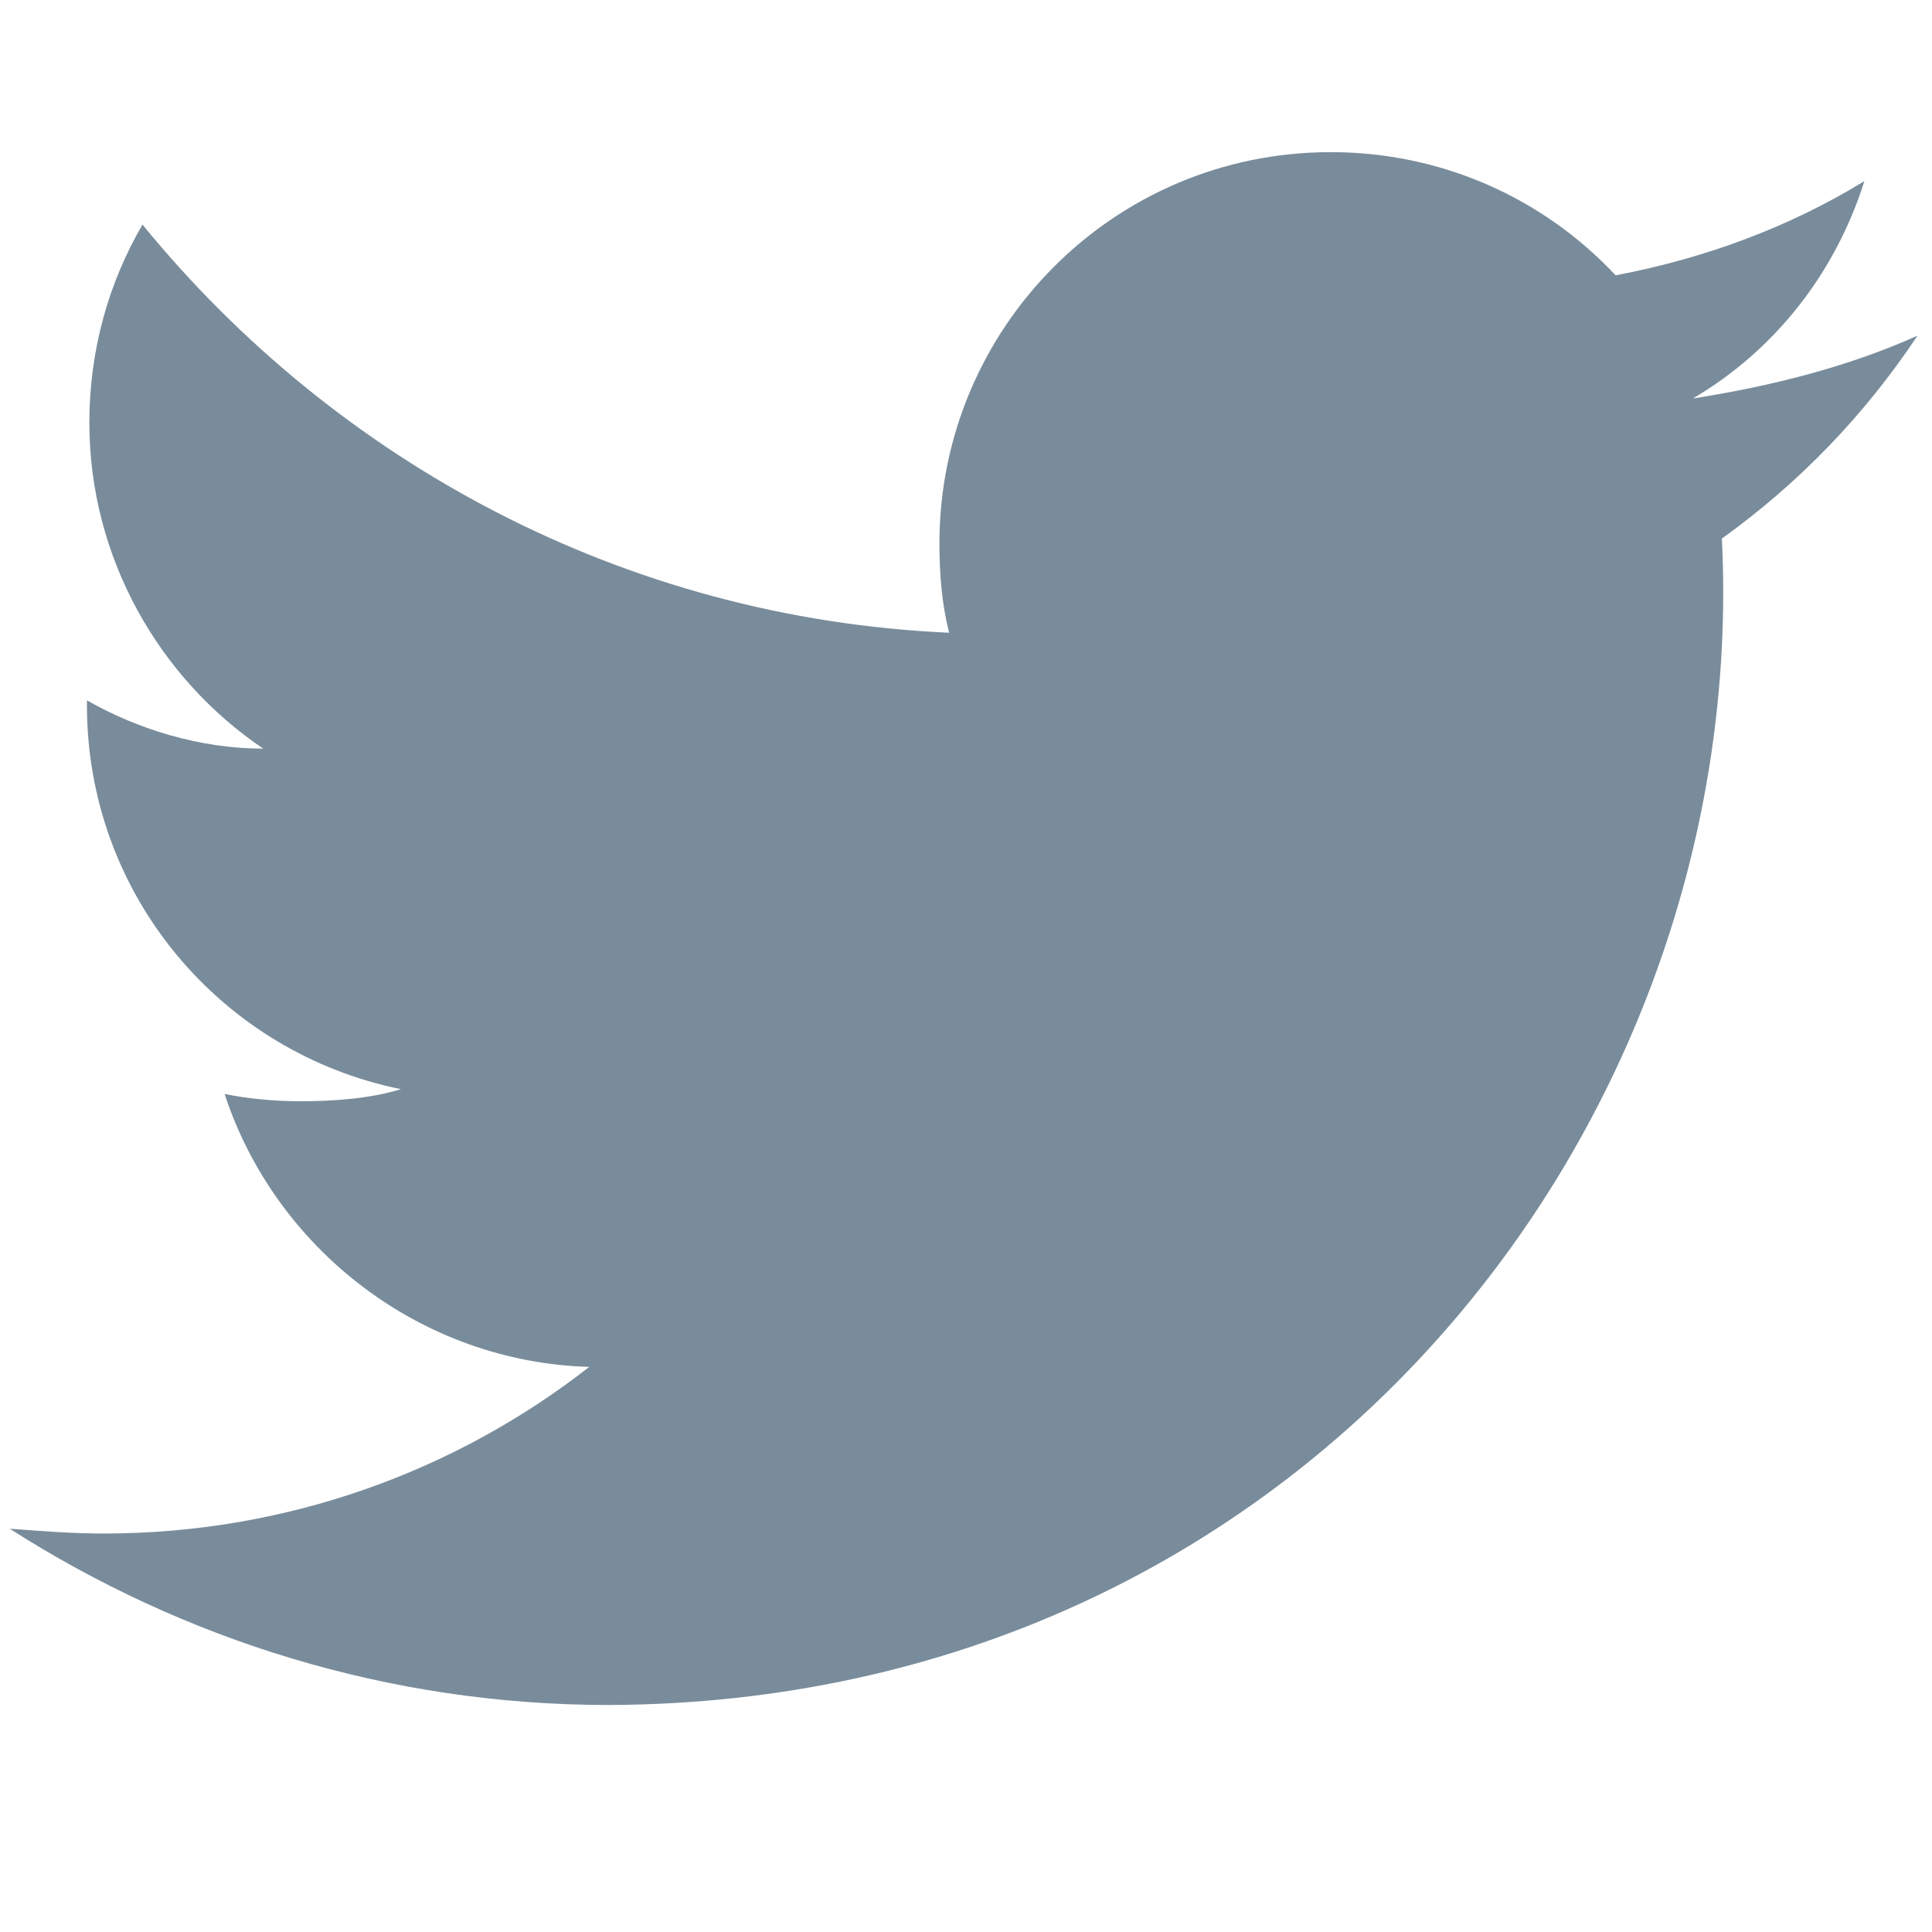 <?xml version="1.0" encoding="utf-8"?>
<!-- Generator: Adobe Illustrator 26.5.0, SVG Export Plug-In . SVG Version: 6.00 Build 0)  -->
<svg version="1.1" xmlns="http://www.w3.org/2000/svg" xmlns:xlink="http://www.w3.org/1999/xlink" x="0px" y="0px"
	 viewBox="0 0 80 80" style="enable-background:new 0 0 80 80;" xml:space="preserve">
<style type="text/css">
	.st0{display:none;}
	.st1{display:inline;}
	.st2{fill:#84754E;}
	.st3{fill:none;stroke:#84754E;stroke-width:2;stroke-linecap:round;stroke-linejoin:round;}
	.st4{display:none;fill:#84754E;}
	.st5{fill:#798C9B;}
	.st6{display:inline;fill:#798C9B;}
</style>
<g id="Layer_1" class="st0">
	<g id="Layer_1_00000019648331085153360530000011145738525101337524_">
		<g id="Layer_1_00000034795182756814193170000010323485852973943480_" class="st1">
			<g id="shampoo1" transform="translate(0)">
				<path id="Path_100" class="st2" d="M67.9,34.5L65,32c-1.5-1.3-2.3-3.1-2.3-5.1v-0.3c0.7,0,1.3-0.6,1.3-1.3V20c0-2.2-1.8-4-4-4
					h-5.3c-2.2,0-4,1.8-4,4l0,0v5.3c0,0.7,0.6,1.3,1.3,1.3V27c0,1.9-0.9,3.8-2.3,5.1l-2.8,2.4c-2.7,2.3-4.2,5.6-4.2,9.1v27.1
					c0,5.2,4.2,9.3,9.3,9.3h10.7c5.2,0,9.3-4.2,9.3-9.3V43.6C72,40.1,70.5,36.7,67.9,34.5L67.9,34.5z M53.4,20
					c0-0.7,0.6-1.3,1.3-1.3H60c0.7,0,1.3,0.6,1.3,1.3v4h-8L53.4,20z M69.4,70.7c0,3.7-3,6.7-6.7,6.7H52c-3.7,0-6.7-3-6.7-6.7V43.6
					c0-2.7,1.2-5.3,3.3-7.1l2.8-2.4c2.1-1.8,3.3-4.4,3.3-7.1v-0.3H60V27c0,2.7,1.2,5.3,3.3,7.1l2.8,2.4c2.1,1.8,3.3,4.4,3.3,7.1
					V70.7z"/>
				<path id="Path_101" class="st2" d="M22.7,68c-5.2,0-9.3-4.2-9.3-9.3V48c0-5.2,4.2-9.3,9.3-9.3c5.2,0,9.3,4.2,9.3,9.3l0,0v10.7
					C32,63.8,27.9,68,22.7,68z M22.7,41.3c-3.7,0-6.7,3-6.7,6.7v10.7c0,3.7,3,6.7,6.7,6.7s6.7-3,6.7-6.7V48
					C29.4,44.3,26.4,41.3,22.7,41.3L22.7,41.3z"/>
				<path id="Path_102" class="st2" d="M57.4,64c-4.4,0-8-3.6-8-8v-2.7c0-4.4,3.6-8,8-8s8,3.6,8,8V56C65.4,60.4,61.8,64,57.4,64z
					 M57.4,48c-2.9,0-5.3,2.4-5.3,5.3V56c0,2.9,2.4,5.3,5.3,5.3c2.9,0,5.3-2.4,5.3-5.3v-2.7C62.7,50.4,60.3,48,57.4,48L57.4,48
					L57.4,48z"/>
				<path id="Path_103" class="st2" d="M62.7,8c-2.2,0-4-1.8-4-4s1.8-4,4-4s4,1.8,4,4S64.9,8,62.7,8L62.7,8z M62.7,2.7
					c-0.7,0-1.3,0.6-1.3,1.3s0.6,1.3,1.3,1.3S64,4.7,64,4l0,0C64,3.3,63.4,2.7,62.7,2.7z"/>
				<path id="Path_104" class="st2" d="M69.4,18.7c-2.9,0-5.3-2.4-5.3-5.3s2.4-5.3,5.3-5.3s5.3,2.4,5.3,5.3l0,0
					C74.7,16.3,72.3,18.7,69.4,18.7z M69.4,10.7c-1.5,0-2.7,1.2-2.7,2.7s1.2,2.7,2.7,2.7s2.7-1.2,2.7-2.7
					C72,11.9,70.9,10.7,69.4,10.7L69.4,10.7L69.4,10.7z"/>
				<path id="Path_105" class="st2" d="M37.4,0H16c-2.2-0.1-4.1,1.7-4.1,3.9C11.8,6.1,13.6,8,15.8,8C15.9,8,16,8,16,8h1.3v2.7H16
					c-0.7,0-1.3,0.6-1.3,1.3l0,0v8c0,0.7,0.6,1.3,1.3,1.3V22c0,1.5-0.9,2.9-2.2,3.6l-0.3,0.2c-5,2.5-8.1,7.6-8.1,13.1v31.8
					c0,5.2,4.2,9.3,9.3,9.3h16c5.2,0,9.3-4.2,9.3-9.3V38.9c0-5.6-3.1-10.6-8.1-13.1l-0.3-0.2c-1.4-0.7-2.2-2.1-2.2-3.6v-0.7
					c0.7,0,1.3-0.6,1.3-1.3v-8c0-0.7-0.6-1.3-1.3-1.3H28V8h9.3c0.7,0,1.3,0.6,1.3,1.3V12c0,0.7,0.6,1.3,1.3,1.3l0,0h5.3
					c0.7,0,1.3-0.6,1.3-1.3l0,0V9.3C46.7,4.2,42.5,0,37.4,0z M17.4,13.3H28v5.3H17.4V13.3z M30.4,28l0.3,0.2c4.1,2,6.7,6.2,6.6,10.7
					v31.8c0,3.7-3,6.7-6.7,6.7h-16c-3.7,0-6.7-3-6.7-6.7V38.9c0-4.5,2.6-8.7,6.6-10.7L15,28c2.3-1.1,3.7-3.4,3.7-6v-0.7h8V22
					C26.7,24.6,28.1,26.9,30.4,28z M25.4,10.7H20V8h5.3L25.4,10.7z M44,10.7h-2.7V9.3c0-2.2-1.8-4-4-4l0,0H16
					c-0.7,0-1.4-0.5-1.4-1.3c0-0.7,0.5-1.4,1.3-1.4H16h21.3c3.7,0,6.7,3,6.7,6.7V10.7z"/>
			</g>
			<path class="st2" d="M53.3,22.3c0-1.8,1.5-3.3,3.3-3.3s3.3,1.5,3.3,3.3v13.3h6.7V22.3c0-5.5-4.5-10-10-10s-10,4.5-10,10v3.3h6.7
				V22.3z"/>
			<path class="st2" d="M70,25.6h6.7v10H70V25.6z"/>
			<circle class="st2" cx="13.3" cy="8.9" r="3.3"/>
			<circle class="st2" cx="36.7" cy="5.6" r="3.3"/>
			<circle class="st2" cx="26.7" cy="22.3" r="3.3"/>
			<path class="st2" d="M76.7,38.9H3.3c-1.8,0-3.3,1.5-3.3,3.3v13.3c0,9.2,7.5,16.7,16.7,16.7v6.7h6.7v-6.7h33.3v6.7h6.7v-6.7
				c9.2,0,16.7-7.5,16.7-16.7V42.3C80,40.4,78.5,38.9,76.7,38.9z M66.7,65.6c-1.8,0-3.3-1.5-3.3-3.3s1.5-3.3,3.3-3.3
				s3.3,1.5,3.3,3.3S68.5,65.6,66.7,65.6z"/>
		</g>
		<g id="Layer_2_00000081618753555668075750000000252512017926621586_" class="st1">
			<path id="air-conditioning" class="st2" d="M76.9,37.1H66.5L70,31c0.9-1.5,0.3-3.4-1.2-4.3c-1.5-0.8-3.4-0.3-4.3,1.1L61,33.9
				l-5-8.8h7c1.7,0,3.2-1.4,3.2-3.2c0-1.7-1.4-3.2-3.2-3.2h-7l5.2-8.9c0.9-1.5,0.4-3.4-1.1-4.3s-3.4-0.4-4.3,1.1c0,0,0,0,0,0.1
				l-5.2,8.9l-3.6-6c-0.9-1.5-2.8-2-4.3-1.1s-2,2.8-1.1,4.3l3.5,6.1H34.9l3.5-6.1c0.8-1.6,0.2-3.5-1.4-4.2c-1.4-0.7-3.2-0.3-4.1,1.1
				l-3.5,6.1l-5.2-8.9c-0.9-1.5-2.8-2.1-4.3-1.2s-2.1,2.8-1.2,4.3c0,0,0,0,0,0.1l5.2,8.9h-7c-1.7,0-3.2,1.4-3.2,3.2
				c0,1.7,1.4,3.2,3.2,3.2h7l-5,8.8l-3.5-6.1c-0.9-1.5-2.8-2-4.3-1.1s-2,2.8-1.1,4.3l3.5,6.1H3.2c-1.7,0-3.2,1.4-3.2,3.2
				c0,1.7,1.4,3.2,3.2,3.2h10.3L10,49.5c-0.9,1.5-0.4,3.4,1.1,4.3c1.5,0.9,3.4,0.4,4.3-1.1c0,0,0,0,0-0.1l3.5-6.1l5,8.8h-7
				c-1.7,0-3.2,1.4-3.2,3.2c0,1.7,1.4,3.2,3.2,3.2h7l-5.2,8.9c-0.9,1.5-0.4,3.4,1.1,4.3s3.4,0.4,4.3-1.1c0,0,0,0,0-0.1l5.2-8.9
				l3.5,6.1c0.7,1.6,2.6,2.3,4.2,1.5c1.6-0.7,2.3-2.6,1.5-4.2c-0.1-0.2-0.2-0.3-0.3-0.5l-3.5-6.1h10.1l-3.5,6.1
				c-0.9,1.5-0.4,3.4,1.1,4.3s3.4,0.4,4.3-1.1c0,0,0,0,0-0.1l3.5-6.1l5.2,8.9c0.9,1.5,2.8,2.1,4.3,1.2s2.1-2.8,1.2-4.3
				c0,0,0,0,0-0.1L56,61.6h7c1.7,0,3.2-1.4,3.2-3.2s-1.4-3.2-3.2-3.2l0,0h-7l5-8.8l3.5,6.1c0.9,1.5,2.8,2.1,4.3,1.2s2.1-2.8,1.2-4.3
				c0,0,0,0,0-0.1l-3.5-6.1h10.3c1.7,0,3.2-1.4,3.2-3.2C80,38.5,78.6,37.1,76.9,37.1L76.9,37.1z M48.7,55.3H31.3l-8.7-15.1l8.7-15.1
				h17.4l8.7,15.1L48.7,55.3z"/>
		</g>
		<g id="Layer_3" class="st1">
			<path id="Icon_map-hair-care" class="st2" d="M68.8,41.2c0.7-0.8,1.6-1.4,2.6-1.8l7.1-2.9c0.9-0.5,1.4-1.4,1.5-2.4V13.9
				c0-1-0.6-1.8-1.5-2.2c-7.9-3-16.3-4.9-24.7-5.6c-7.5,0.5-15,2.2-22,4.9c-1,0.4-2.1,0.6-3.2,0.8L2.4,14.5
				c-0.9,0.1-1.6,0.9-1.6,1.9V30c0,0.9,0.7,1.7,1.6,1.9l26.1,4.2c1.1,0.2,2.1,0.5,3.2,0.9l17.9,4.6c1,0.2,1.8,0.9,2.2,1.8l10.5,30.3
				c0.3,0.9,1.2,1.3,2.1,1L75.5,71c0.9-0.3,1.3-1.2,1-2.1l0,0l-7.3-21c-0.3-0.9-0.5-1.6-0.6-1.7v-0.1C67.9,44.6,68,42.7,68.8,41.2z
				 M56.2,30.3c-4.1-0.1-7.3-3.4-7.3-7.5c0.1-4.1,3.4-7.3,7.5-7.3c4,0.1,7.3,3.3,7.3,7.4C63.6,27,60.3,30.3,56.2,30.3L56.2,30.3z"/>
		</g>
		<g id="Layer_4" class="st1">
			<g id="Icon_feather-codesandbox" transform="translate(-3.817 -2.479)">
				<path id="Path_94" class="st3" d="M78.3,57.8V27.3c0-2.7-1.5-5.2-3.8-6.6L47.8,5.5c-2.4-1.4-5.3-1.4-7.6,0L13.5,20.7
					c-2.4,1.4-3.8,3.9-3.8,6.6v30.5c0,2.7,1.5,5.2,3.8,6.6l26.7,15.2c2.4,1.4,5.3,1.4,7.6,0l26.7-15.2
					C76.9,63.1,78.3,60.6,78.3,57.8L78.3,57.8z"/>
				<path id="Path_95" class="st3" d="M26.9,12.9L44,22.8l17.2-9.9"/>
				<path id="Path_96" class="st3" d="M26.9,72.3V52.5L9.7,42.6"/>
				<path id="Path_97" class="st3" d="M78.3,42.6l-17.2,9.9v19.8"/>
				<path id="Path_98" class="st3" d="M10.7,23.4L44,42.6l33.3-19.3"/>
				<path id="Path_99" class="st3" d="M44,81V42.6"/>
			</g>
		</g>
		<g id="Layer_5" class="st1">
			<path id="Path_75" class="st2" d="M74.7,38.4V9h-8v2.7H13.4V9h-8v29.4c-3.1,0.6-5.3,3.4-5.3,6.5v14.7h5.3v13.3h69.3V59.6H80V45
				C80,41.8,77.8,39.1,74.7,38.4z M72,11.7v26.6h-2.7V11.7H72z M66.7,14.3v24H64V29c0-2.2-1.8-4-4-4H42.7c-1,0-1.9,0.4-2.7,1
				c-0.7-0.7-1.7-1-2.7-1H20.1c-2.2,0-4,1.8-4,4v9.3h-2.7v-24L66.7,14.3z M38.7,38.3h-20V29c0-0.7,0.6-1.3,1.3-1.3l0,0h17.3
				c0.7,0,1.3,0.6,1.3,1.3L38.7,38.3z M41.4,29c0-0.7,0.6-1.3,1.3-1.3H60c0.7,0,1.3,0.6,1.3,1.3v9.3h-20L41.4,29z M8.1,11.7h2.7
				v26.6H8.1V11.7z M72,70.3H8.1V59.6H72V70.3z M77.3,57H2.7V45c0-2.2,1.8-4,4-4h66.6c2.2,0,4,1.8,4,4C77.3,45,77.3,57,77.3,57z"/>
			<path id="Path_76" class="st2" d="M4.1,50.3h2.7V53H4.1V50.3z"/>
			<path id="Path_77" class="st2" d="M9.4,50.3h2.7V53H9.4V50.3z"/>
			<path id="Path_78" class="st2" d="M14.7,50.3h2.7V53h-2.7V50.3z"/>
			<path id="Path_79" class="st2" d="M20.1,50.3h2.7V53h-2.7V50.3z"/>
			<path id="Path_80" class="st2" d="M25.4,50.3H28V53h-2.7v-2.7H25.4z"/>
			<path id="Path_81" class="st2" d="M30.7,50.3h2.7V53h-2.7V50.3z"/>
			<path id="Path_82" class="st2" d="M36,50.3h2.7V53H36V50.3z"/>
			<path id="Path_83" class="st2" d="M41.4,50.3H44V53h-2.7v-2.7H41.4z"/>
			<path id="Path_84" class="st2" d="M46.7,50.3h2.7V53h-2.7V50.3z"/>
			<path id="Path_85" class="st2" d="M52,50.3h2.7V53H52V50.3z"/>
			<path id="Path_86" class="st2" d="M57.4,50.3H60V53h-2.7v-2.7H57.4z"/>
			<path id="Path_87" class="st2" d="M62.7,50.3h2.7V53h-2.7V50.3z"/>
			<path id="Path_88" class="st2" d="M68,50.3h2.7V53H68V50.3z"/>
			<path id="Path_89" class="st2" d="M73.3,50.3H76V53h-2.7V50.3z"/>
		</g>
		<g id="Layer_6" class="st1">
			<path id="Icon_metro-soundcloud" class="st2" d="M71.4,80h5.7L80,40L77.1,0h-5.7l-2.9,40L71.4,80z M54.3,80h-5.7l-2.9-29.1
				l2.9-28.1h5.7l2.9,28.6L54.3,80z M25.7,80h5.7l2.9-22.9l-2.9-22.9h-5.7l-2.9,22.9L25.7,80z M2.9,68.6h5.7l2.9-11.4L8.6,45.7H2.9
				L0,57.1L2.9,68.6z"/>
		</g>
		<g id="Layer_7" class="st1">
			<g id="Icon_feather-wifi" transform="translate(-1.424 -7.004)">
				<path id="Path_90" class="st3" d="M15.8,47.6c14.9-12.4,36.5-12.4,51.4,0"/>
				<path id="Path_91" class="st3" d="M2.8,34.6C24.9,15.1,58,15.1,80,34.6"/>
				<path id="Path_92" class="st3" d="M28.8,60.5c7.6-5.4,17.8-5.4,25.4,0"/>
				<path id="Path_93" class="st3" d="M41.4,74.8L41.4,74.8"/>
			</g>
		</g>
		<g id="Layer_8" class="st1">
			<path id="Icon_material-lock-outline" class="st2" d="M39.8,60.9c4.5,0.3,8.3-3.1,8.7-7.6c-0.3-4.5-4.2-7.9-8.7-7.6
				c-4.5-0.3-8.3,3.1-8.7,7.6C31.4,57.8,35.3,61.2,39.8,60.9z M65.8,26.7h-4.3v-7.6C60.7,7.8,51-0.6,39.8,0
				C28.6-0.7,18.9,7.8,18.1,19v7.6h-4.3c-4.5-0.3-8.3,3.1-8.7,7.6v38.1c0.3,4.5,4.2,7.9,8.7,7.6h52.1c4.5,0.3,8.3-3.1,8.7-7.6v-38
				C74.1,29.8,70.3,26.4,65.8,26.7z M26.3,19.1c0.5-7,6.5-12.2,13.4-11.8c7-0.4,13,4.9,13.4,11.8v7.6H26.3V19.1z M65.8,72.3H13.7
				v-38h52.1L65.8,72.3z"/>
		</g>
		<g id="Layer_9" class="st1">
			<path id="Icon_material-room-service" class="st2" d="M0,60.8h80v8H0V60.8z M47.3,24c0.4-1,0.6-2.1,0.7-3.2c0-4.4-3.6-8-8-8
				s-8,3.6-8,8c0,1.1,0.2,2.2,0.7,3.2C16.8,27.3,5.1,40.7,4,56.8h72C74.9,40.7,63.2,27.3,47.3,24z"/>
		</g>
		<g id="Layer_10" class="st1">
			<g>
				<g>
					<path class="st4" d="M58.7,44.7l-4.4-16.9c0.8-0.5,1.4-1.4,1.4-2.4c0-1.5-1.2-2.7-2.7-2.7c-1,0-1.9,0.6-2.4,1.4l-16.8-4.3v-0.1
						L33,18.9c-7.3,7.3-7.4,19-0.3,26.4l-5.4,10.3h9.2l0.5-7c7.2,4.2,16.7,3.2,22.8-3l-0.9-0.9C58.8,44.7,58.8,44.7,58.7,44.7z
						 M33.6,21.2l16.8,4.3c0,0.2,0,0.5,0.1,0.7l-10,10C35.7,31.3,32.7,26.2,33.6,21.2z M42.3,38.1l10-10c0.2,0.1,0.4,0.1,0.7,0.1
						l4.4,16.9C52.4,46,47.3,42.8,42.3,38.1z"/>
					<path class="st2" d="M0,62h80V11.1H0V62z M4.1,15.2h71.8v42.6H4.1V15.2z"/>
					<path class="st2" d="M63.3,66.3H16.4c-1.1,0-2.1,0.9-2.1,2.1c0,1.1,0.9,2.1,2.1,2.1h46.9c1.1,0,2.1-0.9,2.1-2.1
						C65.4,67.2,64.4,66.3,63.3,66.3z"/>
				</g>
			</g>
		</g>
		<g id="Layer_11" class="st1">
			<path class="st2" d="M23.9,34.5h4.9c0.7-2,2.3-3.6,4.3-4.3v-4.9C28.5,26.3,24.8,29.9,23.9,34.5L23.9,34.5z M35.4,34.5
				c-1.3,0-2.4,1.1-2.4,2.4s1.1,2.4,2.4,2.4s2.4-1.1,2.4-2.4S36.7,34.5,35.4,34.5z M42.1,39.2c-0.7,2-2.3,3.6-4.3,4.3v4.9
				c4.6-0.9,8.2-4.6,9.2-9.2H42.1z M37.8,25.4v4.9c2,0.7,3.6,2.3,4.3,4.3H47C46,29.9,42.4,26.3,37.8,25.4z M28.8,39.2h-4.9
				c0.9,4.6,4.6,8.2,9.2,9.2v-4.9C31.1,42.8,29.5,41.2,28.8,39.2L28.8,39.2z M42.1,39.2c-0.7,2-2.3,3.6-4.3,4.3v4.9
				c4.6-0.9,8.2-4.6,9.2-9.2H42.1z M37.8,25.4v4.9c2,0.7,3.6,2.3,4.3,4.3H47C46,29.9,42.4,26.3,37.8,25.4z M35.4,34.5
				c-1.3,0-2.4,1.1-2.4,2.4s1.1,2.4,2.4,2.4s2.4-1.1,2.4-2.4S36.7,34.5,35.4,34.5L35.4,34.5z M28.8,39.2h-4.9
				c0.9,4.6,4.6,8.2,9.2,9.2v-4.9C31.1,42.8,29.5,41.2,28.8,39.2L28.8,39.2z M23.9,34.5h4.9c0.7-2,2.3-3.6,4.3-4.3v-4.9
				C28.5,26.3,24.8,29.9,23.9,34.5L23.9,34.5z M23.9,34.5h4.9c0.7-2,2.3-3.6,4.3-4.3v-4.9C28.5,26.3,24.8,29.9,23.9,34.5L23.9,34.5z
				 M28.8,39.2h-4.9c0.9,4.6,4.6,8.2,9.2,9.2v-4.9C31.1,42.8,29.5,41.2,28.8,39.2L28.8,39.2z M35.4,34.5c-1.3,0-2.4,1.1-2.4,2.4
				s1.1,2.4,2.4,2.4s2.4-1.1,2.4-2.4S36.7,34.5,35.4,34.5z M42.1,39.2c-0.7,2-2.3,3.6-4.3,4.3v4.9c4.6-0.9,8.2-4.6,9.2-9.2H42.1z
				 M37.8,25.4v4.9c2,0.7,3.6,2.3,4.3,4.3H47C46,29.9,42.4,26.3,37.8,25.4z M37.8,25.4v4.9c2,0.7,3.6,2.3,4.3,4.3H47
				C46,29.9,42.4,26.3,37.8,25.4z M42.1,39.2c-0.7,2-2.3,3.6-4.3,4.3v4.9c4.6-0.9,8.2-4.6,9.2-9.2H42.1z M35.4,34.5
				c-1.3,0-2.4,1.1-2.4,2.4s1.1,2.4,2.4,2.4s2.4-1.1,2.4-2.4S36.7,34.5,35.4,34.5z M28.8,39.2h-4.9c0.9,4.6,4.6,8.2,9.2,9.2v-4.9
				C31.1,42.8,29.5,41.2,28.8,39.2L28.8,39.2z M23.9,34.5h4.9c0.7-2,2.3-3.6,4.3-4.3v-4.9C28.5,26.3,24.8,29.9,23.9,34.5L23.9,34.5z
				 M23.9,34.5h4.9c0.7-2,2.3-3.6,4.3-4.3v-4.9C28.5,26.3,24.8,29.9,23.9,34.5L23.9,34.5z M28.8,39.2h-4.9c0.9,4.6,4.6,8.2,9.2,9.2
				v-4.9C31.1,42.8,29.5,41.2,28.8,39.2L28.8,39.2z M35.4,34.5c-1.3,0-2.4,1.1-2.4,2.4s1.1,2.4,2.4,2.4s2.4-1.1,2.4-2.4
				S36.7,34.5,35.4,34.5z M42.1,39.2c-0.7,2-2.3,3.6-4.3,4.3v4.9c4.6-0.9,8.2-4.6,9.2-9.2H42.1z M37.8,25.4v4.9
				c2,0.7,3.6,2.3,4.3,4.3H47C46,29.9,42.4,26.3,37.8,25.4z M42.1,34.5H47c-0.9-4.6-4.6-8.2-9.2-9.2v4.9
				C39.8,30.9,41.3,32.5,42.1,34.5z M37.8,43.5v4.9c4.6-0.9,8.2-4.6,9.2-9.2h-4.9C41.3,41.2,39.8,42.8,37.8,43.5L37.8,43.5z
				 M35.4,34.5c-1.3,0-2.4,1.1-2.4,2.4s1.1,2.4,2.4,2.4s2.4-1.1,2.4-2.4S36.7,34.5,35.4,34.5L35.4,34.5z M28.8,39.2h-4.9
				c0.9,4.6,4.6,8.2,9.2,9.2v-4.9C31.1,42.8,29.5,41.2,28.8,39.2L28.8,39.2z M33.1,30.2v-4.9c-4.6,0.9-8.2,4.6-9.2,9.2h4.9
				C29.5,32.5,31.1,30.9,33.1,30.2L33.1,30.2z M0,1.6v70.5h9.4v4.7h14.1v-4.7h33.2v4.7h14.1v-4.7h9.4V1.6H0z M70.8,62.7H9.4V11h61.4
				V62.7z M66.1,15.7h-52V58h52V15.7z M35.4,53.3C26.3,53.3,19,46,19,36.9s7.4-16.5,16.5-16.5S52,27.8,52,36.9S44.5,53.3,35.4,53.3z
				 M61.3,39.2h-4.7v-4.7h4.7V39.2z M61.3,29.8h-4.7v-4.7h4.7V29.8z M37.8,25.4v4.9c2,0.7,3.6,2.3,4.3,4.3H47
				C46,29.9,42.4,26.3,37.8,25.4L37.8,25.4z M37.8,43.5v4.9c4.6-0.9,8.2-4.6,9.2-9.2h-4.9C41.3,41.2,39.8,42.8,37.8,43.5L37.8,43.5z
				 M35.4,34.5c-1.3,0-2.4,1.1-2.4,2.4s1.1,2.4,2.4,2.4s2.4-1.1,2.4-2.4S36.7,34.5,35.4,34.5z M28.8,39.2h-4.9
				c0.9,4.6,4.6,8.2,9.2,9.2v-4.9C31.1,42.8,29.5,41.2,28.8,39.2L28.8,39.2z M33.1,30.2v-4.9c-4.6,0.9-8.2,4.6-9.2,9.2h4.9
				C29.5,32.5,31.1,30.9,33.1,30.2L33.1,30.2z M23.9,34.5h4.9c0.7-2,2.3-3.6,4.3-4.3v-4.9C28.5,26.3,24.8,29.9,23.9,34.5L23.9,34.5z
				 M28.8,39.2h-4.9c0.9,4.6,4.6,8.2,9.2,9.2v-4.9C31.1,42.8,29.5,41.2,28.8,39.2z M35.4,34.5c-1.3,0-2.4,1.1-2.4,2.4
				s1.1,2.4,2.4,2.4s2.4-1.1,2.4-2.4S36.7,34.5,35.4,34.5z M42.1,39.2c-0.7,2-2.3,3.6-4.3,4.3v4.9c4.6-0.9,8.2-4.6,9.2-9.2H42.1z
				 M37.8,25.4v4.9c2,0.7,3.6,2.3,4.3,4.3H47C46,29.9,42.4,26.3,37.8,25.4z M37.8,25.4v4.9c2,0.7,3.6,2.3,4.3,4.3H47
				C46,29.9,42.4,26.3,37.8,25.4z M42.1,39.2c-0.7,2-2.3,3.6-4.3,4.3v4.9c4.6-0.9,8.2-4.6,9.2-9.2H42.1z M35.4,34.5
				c-1.3,0-2.4,1.1-2.4,2.4s1.1,2.4,2.4,2.4s2.4-1.1,2.4-2.4S36.7,34.5,35.4,34.5z M28.8,39.2h-4.9c0.9,4.6,4.6,8.2,9.2,9.2v-4.9
				C31.1,42.8,29.5,41.2,28.8,39.2L28.8,39.2z M23.9,34.5h4.9c0.7-2,2.3-3.6,4.3-4.3v-4.9C28.5,26.3,24.8,29.9,23.9,34.5L23.9,34.5z
				 M23.9,34.5h4.9c0.7-2,2.3-3.6,4.3-4.3v-4.9C28.5,26.3,24.8,29.9,23.9,34.5L23.9,34.5z M28.8,39.2h-4.9c0.9,4.6,4.6,8.2,9.2,9.2
				v-4.9C31.1,42.8,29.5,41.2,28.8,39.2L28.8,39.2z M35.4,34.5c-1.3,0-2.4,1.1-2.4,2.4s1.1,2.4,2.4,2.4s2.4-1.1,2.4-2.4
				S36.7,34.5,35.4,34.5z M42.1,39.2c-0.7,2-2.3,3.6-4.3,4.3v4.9c4.6-0.9,8.2-4.6,9.2-9.2H42.1z M37.8,25.4v4.9
				c2,0.7,3.6,2.3,4.3,4.3H47C46,29.9,42.4,26.3,37.8,25.4z M42.1,39.2c-0.7,2-2.3,3.6-4.3,4.3v4.9c4.6-0.9,8.2-4.6,9.2-9.2H42.1z
				 M37.8,25.4v4.9c2,0.7,3.6,2.3,4.3,4.3H47C46,29.9,42.4,26.3,37.8,25.4z M35.4,34.5c-1.3,0-2.4,1.1-2.4,2.4s1.1,2.4,2.4,2.4
				s2.4-1.1,2.4-2.4S36.7,34.5,35.4,34.5z M28.8,39.2h-4.9c0.9,4.6,4.6,8.2,9.2,9.2v-4.9C31.1,42.8,29.5,41.2,28.8,39.2z M23.9,34.5
				h4.9c0.7-2,2.3-3.6,4.3-4.3v-4.9C28.5,26.3,24.8,29.9,23.9,34.5z M35.4,34.5c-1.3,0-2.4,1.1-2.4,2.4s1.1,2.4,2.4,2.4
				s2.4-1.1,2.4-2.4S36.7,34.5,35.4,34.5z M35.4,34.5c-1.3,0-2.4,1.1-2.4,2.4s1.1,2.4,2.4,2.4s2.4-1.1,2.4-2.4S36.7,34.5,35.4,34.5z
				"/>
		</g>
		<g id="Layer_12" class="st1">
			<g>
				<g>
					<g>
						<path class="st5" d="M78,25.3H63.5V7.7c0-0.9-0.7-1.6-1.6-1.6H44.3c-0.9,0-1.6,0.7-1.6,1.6v17.6h-6.5c1.5-1.7,2.5-4,2.5-6.4
							s-0.9-4.8-2.6-6.5l1.8-5.8c0.1-0.5,0.1-1-0.2-1.4s-0.8-0.6-1.3-0.6H21.8c-0.5,0-1,0.2-1.3,0.6s-0.4,0.9-0.2,1.4l1.8,5.8
							c-1.7,1.8-2.6,4.1-2.6,6.5c0,2.5,0.9,4.7,2.5,6.4H2.6C1.7,25.3,1,26,1,26.9v5.6c0,0.9,0.7,1.6,1.6,1.6h0.8v4.8
							c0,2.7,2.2,4.8,4.8,4.8v30.5c0,0.9,0.7,1.6,1.6,1.6h6.4c0.9,0,1.6-0.7,1.6-1.6V43.7h44.9v30.5c0,0.9,0.7,1.6,1.6,1.6h6.4
							c0.9,0,1.6-0.7,1.6-1.6V43.7c2.7,0,4.8-2.2,4.8-4.8v-4.8H78c0.9,0,1.6-0.7,1.6-1.6v-5.6C79.6,26,78.8,25.3,78,25.3z M45.9,9.3
							h14.4v16H45.9V9.3z M25.4,12.4L24,7.7h10.1l-1.4,4.7c-0.2,0.6,0,1.3,0.5,1.7c1.4,1.2,2.3,3,2.3,4.8c0,3.5-2.9,6.4-6.4,6.4
							s-6.4-2.9-6.4-6.4c0-1.9,0.8-3.6,2.3-4.8C25.4,13.6,25.6,13,25.4,12.4z M14.6,72.6h-3.2V43.7h3.2V72.6z M38.7,40.5H8.2
							c-0.9,0-1.6-0.7-1.6-1.6v-4.8h32.1C38.7,34.1,38.7,40.5,38.7,40.5z M69.1,72.6h-3.2V43.7h3.2V72.6z M73.9,38.9
							c0,0.9-0.7,1.6-1.6,1.6H41.9v-6.4H74L73.9,38.9L73.9,38.9z M76.3,30.9H4.2v-2.4h72.1C76.3,28.5,76.3,30.9,76.3,30.9z"/>
						<rect x="45.1" y="35.7" class="st5" width="3.2" height="3.2"/>
						<rect x="32.3" y="35.7" class="st5" width="3.2" height="3.2"/>
						<rect x="51.5" y="10.9" class="st5" width="3.2" height="3.2"/>
						<rect x="55.5" y="10.9" class="st5" width="3.2" height="3.2"/>
						<rect x="47.5" y="15.7" class="st5" width="3.2" height="3.2"/>
						<rect x="51.5" y="15.7" class="st5" width="3.2" height="3.2"/>
						<rect x="55.5" y="15.7" class="st5" width="3.2" height="3.2"/>
						<rect x="50.7" y="20.5" class="st5" width="3.2" height="3.2"/>
						<rect x="54.7" y="20.5" class="st5" width="3.2" height="3.2"/>
					</g>
				</g>
			</g>
		</g>
		<g id="Layer_13" class="st1">
		</g>
	</g>
	<g id="Layer_2_00000114072156086490020190000009158798957751678130_">
		<g class="st1">
			<g>
				<path class="st5" d="M75.5,0.5H40.2H4.8c-0.9,0-1.6,0.7-1.6,1.6v43.4v16.1v16.1c0,0.9,0.7,1.6,1.6,1.6h70.7
					c0.9,0,1.6-0.7,1.6-1.6V61.5v-16V2.1C77.1,1.2,76.4,0.5,75.5,0.5z M6.4,47.1h33.7h33.7V60H6.4V47.1z M73.9,43.9H41.8V3.7h32.1
					C73.9,3.7,73.9,43.9,73.9,43.9z M6.4,3.7h32.1v40.2H6.4V3.7z M73.9,76H6.4V63.2h67.5V76z"/>
				<path class="st5" d="M32.1,19.8c-2.7,0-4.8,2.2-4.8,4.8s2.2,4.8,4.8,4.8c2.7,0,4.8-2.2,4.8-4.8S34.8,19.8,32.1,19.8z M32.1,26.2
					c-0.9,0-1.6-0.7-1.6-1.6s0.7-1.6,1.6-1.6c0.9,0,1.6,0.7,1.6,1.6C33.7,25.5,33,26.2,32.1,26.2z"/>
				<path class="st5" d="M48.2,29.4c2.7,0,4.8-2.2,4.8-4.8s-2.2-4.8-4.8-4.8s-4.8,2.2-4.8,4.8S45.5,29.4,48.2,29.4z M48.2,23
					c0.9,0,1.6,0.7,1.6,1.6s-0.7,1.6-1.6,1.6s-1.6-0.7-1.6-1.6C46.6,23.7,47.3,23,48.2,23z"/>
				<path class="st5" d="M40.2,48.7c-2.7,0-4.8,2.2-4.8,4.8s2.2,4.8,4.8,4.8s4.8-2.2,4.8-4.8S42.8,48.7,40.2,48.7z M40.2,55.1
					c-0.9,0-1.6-0.7-1.6-1.6s0.7-1.6,1.6-1.6s1.6,0.7,1.6,1.6S41,55.1,40.2,55.1z"/>
				<path class="st5" d="M40.2,74.4c2.7,0,4.8-2.2,4.8-4.8c0-2.7-2.2-4.8-4.8-4.8s-4.8,2.2-4.8,4.8C35.3,72.2,37.5,74.4,40.2,74.4z
					 M40.2,68c0.9,0,1.6,0.7,1.6,1.6s-0.7,1.6-1.6,1.6s-1.6-0.7-1.6-1.6S39.3,68,40.2,68z"/>
			</g>
		</g>
	</g>
	<g id="Layer_3_00000005246263908212248310000017343205442545454004_">
		<g class="st1">
			<path class="st5" d="M61,19.3c-0.5-0.5-1.3-0.6-1.8-0.1s-0.6,1.3-0.1,1.8c9.8,11.5,13.3,24.1,8.2,29.3c-2.7,2.7-7.6,3.1-13.7,1.1
				c-6.4-2.1-13.3-6.6-19.3-12.7s-10.7-13-12.8-19.4c-2-6.1-1.6-10.9,1.1-13.7c5.2-5.2,17.8-1.7,29.3,8.2c0.5,0.5,1.4,0.4,1.8-0.1
				c0.5-0.5,0.4-1.4-0.1-1.8C40.8,0.9,27-2.4,20.7,3.8l0,0c-11.6,11.6-13,29.5-4.4,42.8c-1.5,2.3-1.6,5.2-0.2,7.6L14,62h-2.5
				c-0.7,0-1.3,0.6-1.3,1.3s0.6,1.3,1.3,1.3l0,0L7.9,77.7c-0.1,0.4,0,0.8,0.2,1.1c0.2,0.3,0.6,0.5,1,0.5h24.2c0.4,0,0.8-0.2,1-0.5
				s0.3-0.7,0.2-1.1l-3.7-13.1l0,0c0.7,0,1.3-0.6,1.3-1.3S31.7,62,31,62h-2.5l-1.3-4.8c5.3,3.2,11.3,4.9,17.6,4.9
				c9.1,0,17.7-3.6,24.1-10C75.3,45.8,71.9,32.1,61,19.3z M20.7,52.1c1,1,2,1.9,3.1,2.7c-1.6,0.6-3.5,0.2-4.8-1.1
				c-1.3-1.3-1.6-3.2-1.1-4.8C18.8,50,19.7,51.1,20.7,52.1z M18.2,56.4c0.6,0.4,1.2,0.7,1.8,0.9V62h-3.3L18.2,56.4z M31.7,76.7H10.9
				l3.4-12.2H15l0,0l0,0h12.5l0,0l0,0h0.7L31.7,76.7z M22.6,62v-4.3c0.7,0,1.4-0.2,2-0.4l1.2,4.7H22.6z M44.9,59.5
				c-8.4,0-16.3-3.3-22.3-9.2c-10.3-10.3-12-26.1-5-38.2c0,2.4,0.4,5.1,1.4,8.1c2.3,6.8,7,14,13.3,20.3s13.6,11.1,20.3,13.3
				c2.8,0.9,5.5,1.4,7.8,1.4c0.1,0,0.2,0,0.3,0C56,58,50.6,59.5,44.9,59.5z"/>
			<path class="st5" d="M44,27c-0.5,0.5-0.5,1.3,0,1.8c0.3,0.3,0.6,0.4,0.9,0.4c0.3,0,0.7-0.1,0.9-0.4l14.5-14.5
				c0.5,0.2,1.1,0.4,1.7,0.4c1,0,2-0.4,2.8-1.1c1.5-1.5,1.5-4,0-5.5C64,7.3,63,6.9,62,6.9S60,7.3,59.3,8s-1.1,1.7-1.1,2.8
				c0,0.6,0.1,1.2,0.4,1.7L44,27z M61.1,9.9c0.2-0.2,0.6-0.4,0.9-0.4c0.3,0,0.7,0.1,0.9,0.4c0.5,0.5,0.5,1.3,0,1.8
				c-0.2,0.2-0.6,0.4-0.9,0.4c-0.3,0-0.7-0.1-0.9-0.4l0,0l0,0c-0.2-0.2-0.4-0.6-0.4-0.9C60.7,10.5,60.8,10.2,61.1,9.9z"/>
		</g>
	</g>
	<g id="Layer_4_00000032638738716301149600000015215321202174037667_">
		<g class="st1">
			<g>
				<path class="st5" d="M70.4,39.1c-1.2-2.4-3.7-4.1-6.5-4.1c-1.4,0-2.8,0.4-4,1.2c-1.2-0.8-2.5-1.2-4-1.2c-2.8,0-5.3,1.7-6.5,4.1
					c-4,0-7.2,3.2-7.2,7.2c0,0.3,0,0.6,0.1,0.9h35.2c0-0.3,0.1-0.6,0.1-0.9C77.6,42.3,74.4,39.1,70.4,39.1z"/>
			</g>
		</g>
		<g class="st1">
			<g>
				<polygon class="st5" points="70.3,52.2 67.9,61.4 52,61.4 49.6,52.2 43.2,52.2 46.4,79 73.4,79 76.6,52.2 				"/>
			</g>
		</g>
		<g class="st1">
			<g>
				<path class="st5" d="M57.5,2.4c-3.4,0-6.1,2.7-6.1,6.1s2.7,6.1,6.1,6.1c3.4,0,6.1-2.7,6.1-6.1C63.6,5.2,60.9,2.4,57.5,2.4z
					 M57.5,9.6c-0.6,0-1.1-0.5-1.1-1.1s0.5-1.1,1.1-1.1s1.1,0.5,1.1,1.1S58.1,9.6,57.5,9.6z"/>
			</g>
		</g>
		<g class="st1">
			<g>
				<path class="st5" d="M67.7,14.1c-3.4,0-6.1,2.7-6.1,6.1s2.7,6.1,6.1,6.1s6.1-2.7,6.1-6.1S71.1,14.1,67.7,14.1z M67.7,21.3
					c-0.6,0-1.1-0.5-1.1-1.1s0.5-1.1,1.1-1.1s1.1,0.5,1.1,1.1S68.3,21.3,67.7,21.3z"/>
			</g>
		</g>
		<g class="st1">
			<g>
				<path class="st5" d="M53.9,20.9c-3.4,0-6.1,2.7-6.1,6.1s2.7,6.1,6.1,6.1c3.4,0,6.1-2.7,6.1-6.1S57.3,20.9,53.9,20.9z M53.9,28.1
					c-0.6,0-1.1-0.5-1.1-1.1s0.5-1.1,1.1-1.1S55,26.4,55,27S54.5,28.1,53.9,28.1z"/>
			</g>
		</g>
		<g class="st1">
			<g>
				<path class="st5" d="M23.6,56.4V12.1h-5v44.3H2.4v13h1.9V79H38v-9.7h1.9v-13L23.6,56.4L23.6,56.4z M11.5,74H9.3v-4.7h2.2V74z
					 M16.5,74v-4.7h2.2V74H16.5z M25.8,74h-2.2v-4.7h2.2V74z M33,74h-2.2v-4.7H33V74z"/>
			</g>
		</g>
		<g class="st1">
			<g>
				<polygon class="st5" points="54.7,52.2 55.8,56.4 64,56.4 65.1,52.2 				"/>
			</g>
		</g>
	</g>
	<g id="Layer_5_00000161595424761581504800000003937187165046845352_">
		<g class="st1">
			<g>
				<path class="st5" d="M60,53c-2.6-2.5-5.7-2.5-8.3,0c-1.9,1.9-3.9,3.8-5.8,5.8c-0.5,0.5-1,0.6-1.6,0.3c-1.3-0.7-2.6-1.2-3.8-2
					c-5.5-3.5-10.2-8-14.3-13.1c-2.1-2.5-3.9-5.2-5.2-8.3c-0.3-0.6-0.2-1,0.3-1.5c1.9-1.9,3.8-3.8,5.7-5.7c2.6-2.7,2.6-5.8,0-8.5
					c-1.5-1.5-3-3-4.5-4.5c-1.6-1.6-3.1-3.1-4.7-4.7c-2.6-2.5-5.7-2.5-8.3,0c-1.9,1.9-3.8,3.9-5.8,5.8c-1.8,1.7-2.8,3.9-3,6.4
					c-0.3,4,0.7,7.9,2.1,11.6C5.7,42.2,10,49,15.3,55.3c7.1,8.5,15.6,15.2,25.6,20c4.5,2.2,9.1,3.8,14.2,4.1
					c3.5,0.2,6.5-0.7,8.9-3.4c1.7-1.9,3.5-3.5,5.3-5.3c2.6-2.6,2.6-5.8,0-8.4C66.2,59.2,63.1,56.1,60,53z"/>
				<path class="st5" d="M56.9,40.1l6-1c-0.9-5.5-3.5-10.5-7.5-14.5c-4.2-4.2-9.5-6.8-15.3-7.6l-0.8,6c4.5,0.6,8.6,2.7,11.8,5.9
					C54.2,32,56.2,35.8,56.9,40.1z"/>
				<path class="st5" d="M66.3,14C59.4,7.1,50.6,2.7,41,1.4l-0.8,6c8.3,1.2,15.9,5,21.9,10.9C67.7,24,71.4,31.2,72.7,39l6-1
					C77.2,28.9,72.9,20.6,66.3,14z"/>
			</g>
		</g>
	</g>
	<g id="Layer_6_00000098205979800769531030000016371005084327444140_">
		<path class="st6" d="M6.3,17.4v56.5c0,2.5,2.1,5.5,4.6,5.5h55.6c2.5,0,5.1-3,5.1-5.5V17.4C71.5,17.4,6.3,17.4,6.3,17.4z
			 M38.8,62.2C29,62.2,21,54.5,21,45s8-17.2,17.8-17.2S56.6,35.6,56.6,45C56.6,54.5,48.6,62.2,38.8,62.2z M66.5,0.7H10.9
			c-2.5,0-4.6,1.7-4.6,4.2v9.2h65.3V4.9C71.5,2.4,69,0.7,66.5,0.7z M28,10.7H9.6V4H28V10.7z M60,10.2c-2.1,0-3.8-1.6-3.8-3.7
			c0-2,1.7-3.7,3.8-3.7s3.8,1.6,3.8,3.7S62.1,10.2,60,10.2z"/>
	</g>
	<g id="Layer_7_00000159439406749704021800000004236923547358499462_">
		<g class="st1">
			<g>
				<path class="st5" d="M77.2,37.4c-1.3,0-4.1,0.5-6.5,2.5c-2.8,2.3-4.2,5.7-4.2,10.1v2.6H14.9V50c0-4.4-1.4-7.8-4.2-10.1
					c-2.4-2-5.2-2.5-6.5-2.5H1.4v22.8H80V37.4H77.2z"/>
			</g>
		</g>
		<g class="st1">
			<g>
				<path class="st5" d="M74.2,20.8c-3.2-3.8-9-8.2-18.7-8.2c-10,0-16.2,4.7-21.2,8.4c-3.1,2.3-5.9,4.4-8.8,4.8
					c-1.8,0.3-4,0.3-6.2,0.4c-3.9,0.1-8,0.2-11.3,1.5c-2.6,1-4.4,2.6-5.4,4.7h1.8c2.5,0,6.4,1,9.7,3.7c2.4,2,5.3,5.5,5.9,11.5h0.2
					V37.4h18v10.1h5.1V37.4h18v10.1h0.2c0.6-6,3.5-9.5,5.9-11.5c3.3-2.7,7.2-3.7,9.7-3.7h2.5C78.8,28.1,76.9,24,74.2,20.8z"/>
			</g>
		</g>
		<g class="st1">
			<g>
				<rect x="6.7" y="57.7" class="st5" width="5.1" height="8.1"/>
			</g>
		</g>
		<g class="st1">
			<g>
				<rect x="69.5" y="57.7" class="st5" width="5.1" height="8.1"/>
			</g>
		</g>
	</g>
	<g id="Layer_8_00000120531675885994366700000012356404235855974533_" class="st1">
		<g>
			<path class="st5" d="M54.9,16.7h-3.3c-3.3,0-6.1,2.2-6.9,5.4l-1.9,7.8h27.1L68,22.1c-0.8-3.2-3.6-5.4-6.9-5.4h-3.4
				C56.9,7.9,49.5,1,40.5,1h-9.2C18.2,1,7.6,11.6,7.6,24.6V72H1v7.9h15.8V72h-6.6V24.6c0-11.6,9.4-21.1,21.1-21.1h9.2
				C48.1,3.6,54.3,9.4,54.9,16.7z"/>
			<path class="st5" d="M76.7,36.5h-3.9c-1.8,0-3.3,1.5-3.3,3.3v0.7c-4.4,0.4-7.9,4.1-7.9,8.6v3.2H45.9c-2.2,0-4.1,1.8-4.1,4.1V76
				h2.6v3.9h7.9V76h17.1v3.9h7.9V76H80V54.9v-2.6V39.8C80,38,78.5,36.5,76.7,36.5z M64.2,49.1c0-3.1,2.3-5.6,5.3-6v9.2h-5.3V49.1z"
				/>
		</g>
	</g>
</g>
<g id="Layer_2" class="st0">
	<g class="st1">
		<path class="st5" d="M34,8.4C34,4.9,36.9,2,40.4,2c3.5,0,6.4,2.9,6.4,6.4c0,3.5-2.9,6.4-6.4,6.4C36.9,14.8,34,11.9,34,8.4z
			 M54.5,52.6c-1.4,0-2.6,1.1-2.6,2.6c0,10.4-8.5,18.9-18.9,18.9c-10.4,0-18.9-8.5-18.9-18.9c0-10.4,8.5-18.9,18.9-18.9
			c1.4,0,2.6-1.1,2.6-2.6c0-1.4-1.2-2.6-2.6-2.6c-13.3,0-24,10.8-24,24s10.8,24,24,24c13.2,0,24-10.8,24-24
			C57.1,53.7,55.9,52.6,54.5,52.6z M33,42.5c0.7,0,1.3-0.6,1.3-1.3c0-0.7-0.6-1.3-1.3-1.3c-8.4,0-15.2,6.8-15.2,15.2
			c0,8.4,6.8,15.2,15.2,15.2c8.4,0,15.2-6.8,15.2-15.2c0-0.7-0.6-1.3-1.3-1.3c-0.7,0-1.3,0.6-1.3,1.3c0,7-5.7,12.7-12.7,12.7
			c-7,0-12.7-5.7-12.7-12.7C20.4,48.2,26.1,42.5,33,42.5z M70.6,55.5c-0.6-1.3-2.2-1.8-3.4-1.2L65,55.4l-5.2-8.9
			c-0.5-0.8-1.3-1.3-2.2-1.3H43V18.6c0-1.4-1.1-2.6-2.6-2.6c-1.4,0-2.6,1.1-2.6,2.6v29.2c0,1.4,1.2,2.6,2.6,2.6h15.7l5.7,9.7
			c0.5,0.8,1.3,1.3,2.2,1.3c0.4,0,0.8-0.1,1.1-0.3l4.3-2.1C70.7,58.3,71.2,56.8,70.6,55.5z"/>
	</g>
</g>
<g id="Layer_3_00000093160268287592208290000003980431911342421419_" class="st0">
	<g class="st1">
		<g>
			<path class="st5" d="M25.4,59.6c-1.6-1-3.6-0.6-4.5,1l-6.5,9.7c-1,1.6-0.6,3.6,1,4.5c1.6,0.6,3.6,0.3,4.5-1l6.5-9.7
				C27.4,62.5,27.1,60.6,25.4,59.6z"/>
		</g>
	</g>
	<g class="st1">
		<g>
			<path class="st5" d="M65.2,70l-6.5-9.7c-1-1.6-2.9-1.9-4.5-1c-1.6,1-1.9,2.9-1,4.5l6.5,9.7c1,1.6,2.9,1.9,4.5,1
				C65.9,73.5,66.2,71.6,65.2,70z"/>
		</g>
	</g>
	<g class="st1">
		<g>
			<path class="st5" d="M75.6,23.4H4.4c-1.9,0-3.2,1.3-3.2,3.2v16.2c0,12.6,10,22.7,22.7,22.7h32.4c12.6,0,22.7-10,22.7-22.7V26.6
				C78.8,24.7,77.5,23.4,75.6,23.4z M72.4,42.8c0,8.7-7.4,16.2-16.2,16.2H23.8c-8.7,0-16.2-7.4-16.2-16.2V29.8h64.7V42.8L72.4,42.8z
				"/>
		</g>
	</g>
	<g class="st1">
		<g>
			<path class="st5" d="M40,46H14.1c-1.9,0-3.2,1.3-3.2,3.2v7.4c0,4.9,3.9,8.7,8.7,8.7H40c1.9,0,3.2-1.3,3.2-3.2V49.3
				C43.2,47.3,41.9,46,40,46z M36.8,59H19.6c-1.3,0-2.3-1-2.3-2.3v-4.2h19.4L36.8,59L36.8,59z"/>
		</g>
	</g>
	<g class="st1">
		<g>
			<path class="st5" d="M65.9,46H40c-1.9,0-3.2,1.3-3.2,3.2v12.9c0,1.9,1.3,3.2,3.2,3.2h20.4c4.9,0,8.7-3.9,8.7-8.7v-7.4
				C69.1,47.3,67.8,46,65.9,46z M62.7,56.7c0,1.3-1,2.3-2.3,2.3H43.2v-6.5h19.4V56.7z"/>
		</g>
	</g>
	<g class="st1">
		<g>
			<path class="st5" d="M62.7,7.2H17.3c-1.9,0-3.2,1.3-3.2,3.2v38.8c0,1.9,1.3,3.2,3.2,3.2h45.3c1.9,0,3.2-1.3,3.2-3.2V10.4
				C65.9,8.5,64.6,7.2,62.7,7.2z M59.4,46H20.6V13.7h38.8V46z"/>
		</g>
	</g>
	<g class="st1">
		<g>
			<polygon class="st5" points="16.1,17.2 3.1,23.7 5.7,29.5 18.6,23 			"/>
		</g>
	</g>
	<g class="st1">
		<g>
			<polygon class="st5" points="63.9,17.2 61.4,23 74.3,29.5 76.9,23.7 			"/>
		</g>
	</g>
</g>
<g id="Layer_4_00000181797037840624640320000004994632455054374837_" class="st0">
	<g class="st1">
		<g>
			<path class="st5" d="M69.5,28c-1.2-15-13.7-26.8-29-26.8S12.6,13,11.4,28h-7v2.3c0,9.6,3.7,18.7,10.6,25.5
				c6.3,6.3,14.4,9.9,23.2,10.5v8.1H20.7V79h39.5v-4.6H42.8v-8.1c8.8-0.6,16.9-4.2,23.2-10.5c6.8-6.8,10.6-15.9,10.6-25.5V28
				L69.5,28L69.5,28z M54.1,10L36,28.1l3.3,3.3l18.5-18.5c4.5,4.4,7.2,10.6,7.2,17.4c0,13.5-11,24.5-24.5,24.5
				c-9.2,0-17.1-5-21.3-12.5L52.4,8.9C53,9.2,53.6,9.6,54.1,10z M40.5,5.8c2.6,0,5.1,0.4,7.4,1.2L17.1,37.7
				c-0.7-2.3-1.2-4.8-1.2-7.4C16,16.8,27,5.8,40.5,5.8z M62.7,52.5c-5.9,5.9-13.8,9.2-22.2,9.2s-16.3-3.3-22.2-9.2
				c-5.4-5.4-8.6-12.4-9.1-19.9h2.3c1.2,15,13.7,26.8,29,26.8s27.8-11.8,29-26.8h2.3C71.2,40.1,68.1,47.1,62.7,52.5z"/>
		</g>
	</g>
	<g class="st1">
		<g>
			
				<rect x="30.8" y="34.3" transform="matrix(0.707 -0.707 0.707 0.707 -12.17 43.783)" class="st5" width="31.9" height="4.6"/>
		</g>
	</g>
</g>
<g id="Layer_5_00000067922577860645786750000002856453763715520696_" class="st0">
	<path class="st6" d="M68.6,78.7v-5.3c0-2.2-1.8-4-4-4h-2.9c2.8-2.3,4.5-5.7,4.5-9.3v-5.3c0-3.6-1.6-7.1-4.5-9.3h7.1v5.3
		c0,0.7,0.6,1.3,1.3,1.3h5.3c0.7,0,1.3-0.6,1.3-1.3V44c0-3.7-3-6.7-6.7-6.7h-12v-4c0-0.7-0.6-1.3-1.3-1.3h-24
		c-0.7,0-1.3,0.6-1.3,1.3c0,0.4,0.1,0.7,0.4,0.9l4.9,4.9v4.1c-4.8,1.7-8,6.2-8,11.3V60c0,3.6,1.6,7.1,4.5,9.3h-7.1v-40h38.4
		c2.2,0,4-1.8,4-4v-24C68.6,0.6,68,0,67.3,0H8.6C7.9,0,7.3,0.6,7.3,1.3v77.3c0,0.7,0.6,1.3,1.3,1.3h58.7C68,80,68.6,79.4,68.6,78.7z
		 M60.6,26.7H31.5v-1.3c0-0.7,0.6-1.3,1.3-1.3h26.4c0.7,0,1.3,0.6,1.3,1.3V26.7z M26.2,2.7h39.8v22.7c0,0.7-0.6,1.3-1.3,1.3h-1.3
		v-1.3c0-2.2-1.8-4-4-4H32.8c-2.2,0-4,1.8-4,4v1.3h-2.7V2.7z M58.2,40h12c2.2,0,4,1.8,4,4v5.3h-2.7V44c0-0.7-0.6-1.3-1.3-1.3h-12V40
		z M36,34.7h19.4v2.7H38.7L36,34.7z M55.5,40v2.7h-16V40H55.5z M31.5,54.7c0-5.2,4.2-9.3,9.3-9.3h13.3c5.2,0,9.3,4.2,9.3,9.3V56h-32
		V54.7z M31.5,60v-1.3h32V60c0,5.2-4.2,9.3-9.3,9.3H40.8C35.7,69.3,31.5,65.2,31.5,60z M65.9,77.3h-56V2.7h13.6v68
		c0,0.7,0.6,1.3,1.3,1.3h39.8c0.7,0,1.3,0.6,1.3,1.3L65.9,77.3L65.9,77.3z"/>
	<path class="st6" d="M45.9,17.3c2.2,0,4-1.8,4-4c0-2.2-1.8-4-4-4c-2.2,0-4,1.8-4,4C41.9,15.5,43.7,17.3,45.9,17.3z M45.9,12
		c0.7,0,1.3,0.6,1.3,1.3c0,0.7-0.6,1.3-1.3,1.3c-0.7,0-1.3-0.6-1.3-1.3C44.6,12.6,45.2,12,45.9,12z"/>
	<path class="st6" d="M32.6,17.3c2.2,0,4-1.8,4-4c0-2.2-1.8-4-4-4c-2.2,0-4,1.8-4,4C28.6,15.5,30.4,17.3,32.6,17.3z M32.6,12
		c0.7,0,1.3,0.6,1.3,1.3c0,0.7-0.6,1.3-1.3,1.3c-0.7,0-1.3-0.6-1.3-1.3C31.3,12.6,31.9,12,32.6,12z"/>
	<path class="st6" d="M59.3,17.3c2.2,0,4-1.8,4-4c0-2.2-1.8-4-4-4c-2.2,0-4,1.8-4,4C55.3,15.5,57.1,17.3,59.3,17.3z M59.3,12
		c0.7,0,1.3,0.6,1.3,1.3c0,0.7-0.6,1.3-1.3,1.3c-0.7,0-1.3-0.6-1.3-1.3C57.9,12.6,58.5,12,59.3,12z"/>
	<path class="st6" d="M19.3,5.3h-5.3c-0.7,0-1.3,0.6-1.3,1.3v64c0,0.7,0.6,1.3,1.3,1.3h5.3c0.7,0,1.3-0.6,1.3-1.3v-64
		C20.6,5.9,20,5.3,19.3,5.3z M17.9,69.3h-2.7v-8h2.7V69.3z M17.9,58.7h-2.7v-8h2.7V58.7z M17.9,48h-2.7v-8h2.7V48z M17.9,37.3h-2.7
		v-8h2.7V37.3z M17.9,26.7h-2.7v-8h2.7V26.7z M17.9,16h-2.7V8h2.7V16z"/>
</g>
<g id="Layer_6_00000093872029359346165090000008178513031940134846_" class="st0">
	<g class="st1">
		<g>
			<path class="st5" d="M73.6,9.3H7.1c-3.5,0-6.4,2.9-6.4,6.4v41.5c0,3.5,2.9,6.4,6.4,6.4h24.6v4.3h-8.1l-3,6.9h39.6l-3-6.9H49v-4.3
				h24.6c3.5,0,6.4-2.9,6.4-6.4V15.7C80,12.2,77.1,9.3,73.6,9.3z M74.5,57.2c0,0.5-0.4,0.9-0.9,0.9H7.1c-0.5,0-0.9-0.4-0.9-0.9V15.7
				c0-0.5,0.4-0.9,0.9-0.9h66.5c0.5,0,0.9,0.4,0.9,0.9V57.2L74.5,57.2z"/>
			<path class="st5" d="M40.3,19.4c-9.4,0-17,7.6-17,17c0,9.4,7.6,17,17,17c9.4,0,17-7.6,17-17S49.7,19.4,40.3,19.4z M47.5,38
				l-8,5.8c-0.3,0.2-0.7,0.3-1.1,0.3c-0.3,0-0.6-0.1-0.8-0.2c-0.6-0.3-1-0.9-1-1.6V30.7c0-0.7,0.4-1.3,1-1.6
				c0.6-0.3,1.3-0.3,1.9,0.1l8,5.8c0.5,0.3,0.8,0.9,0.8,1.5C48.2,37.1,47.9,37.6,47.5,38z"/>
		</g>
	</g>
</g>
<g id="Layer_7_00000177479025029087330660000008830581383141966235_" class="st0">
	<g class="st1">
		<g>
			<path class="st5" d="M58,1.4H15.2c-5.2,0-9.5,4.2-9.5,9.5v58.7c0,5.2,4.2,9.5,9.5,9.5h50.2c5.2,0,9.5-4.2,9.5-9.5V18.7L58,1.4z
				 M65.4,72.3H15.2c-1.5,0-2.7-1.3-2.7-2.8V10.9c0-1.5,1.2-2.8,2.7-2.8h39.6v7.6c0,3.3,2.7,6.1,6,6.1l7.4,0.1v47.7
				C68.1,71,66.9,72.3,65.4,72.3z"/>
			<path class="st5" d="M44,16.8c-1.8-0.3-3.6,0.3-4.9,1.5C37.7,19.4,37,21.2,37,23v21.4c-1.5-0.7-3.1-1-4.8-1
				c-6.3,0-11.5,5.1-11.5,11.5s5.1,11.5,11.5,11.5c6.3,0,11.5-5.1,11.5-11.5c0-0.1,0-0.2,0-0.3c0-0.1,0-0.2,0-0.4V25.7
				c0-0.5,0.3-1,0.7-1.3c0.4-0.3,1-0.4,1.5-0.2c4.1,1.6,4.3,5,4.4,6.2c0.1,1.9,1.7,3.3,3.6,3.1c1.9-0.1,3.3-1.7,3.1-3.6
				C56.6,22.7,51.8,17.9,44,16.8z"/>
		</g>
	</g>
</g>
<g id="Layer_8_00000016775805807727750900000013493825491192309411_" class="st0">
	<g class="st1">
		<g>
			<path class="st5" d="M54,35.1v7.6l4.4,4.4h2.1c1.5,0,2.6-1.2,2.6-2.6v-6.7c0-1.5-1.2-2.6-2.6-2.6L54,35.1L54,35.1L54,35.1z"/>
			<path class="st5" d="M24.1,35.1h-6.2c-1.5,0-2.6,1.2-2.6,2.6v6.7c0,1.5,1.2,2.6,2.6,2.6H28h8.1L28,39L24.1,35.1z"/>
			<polygon class="st5" points="52.3,41 52.3,35.1 46.4,35.1 			"/>
			<path class="st5" d="M58.9,32.6c-0.3-1.9-1.4-5.7-6.6-6.7c-5.1-0.9-6.5-4.4-6.9-6.3c-0.1-0.4-0.6-0.5-0.8-0.1
				c-1.1,1.9-2.7,5.9,0.7,8.8c4.1,3.6,9.6,1.9,13,4.7C58.5,33.2,58.9,33,58.9,32.6z"/>
			<path class="st5" d="M67.4,12C63.8,8.4,59.6,5.6,55,3.6c-4.8-2-10-3.1-15.2-3.1c-5.3,0-10.4,1-15.2,3.1c-4.7,2-8.8,4.8-12.4,8.4
				s-6.4,7.8-8.4,12.4c-2,4.8-3.1,10-3.1,15.2s1,10.4,3.1,15.2c2,4.7,4.8,8.8,8.4,12.4c3.6,3.6,7.8,6.4,12.4,8.4
				c4.8,2,9.9,3.1,15.2,3.1c5.3,0,10.4-1,15.2-3.1c4.7-2,8.8-4.8,12.4-8.4c3.6-3.6,6.4-7.8,8.4-12.4c2-4.8,3.1-9.9,3.1-15.2
				c0-5.3-1-10.4-3.1-15.2C73.8,19.8,71,15.6,67.4,12z M39.7,69.1c-7.9,0-15.3-3.1-20.8-8.6s-8.6-13-8.6-20.8
				c0-6.2,1.9-12.2,5.5-17.2l41.1,41.1C51.9,67.2,46,69.1,39.7,69.1z M63.7,56.8L54,47.1L22.6,15.7c5-3.6,10.9-5.5,17.2-5.5
				c7.9,0,15.3,3.1,20.8,8.6s8.6,13,8.6,20.8C69.2,45.9,67.3,51.8,63.7,56.8z"/>
		</g>
	</g>
</g>
<g id="Layer_9_00000031926842384144771870000003839807834597272754_" class="st0">
	<g class="st1">
		<g>
			<path class="st5" d="M23.6,36.2c-1.2,0-2.1,0.9-2.1,2.1v0.2h4.2v-0.2C25.7,37.1,24.7,36.2,23.6,36.2z"/>
		</g>
	</g>
	<g class="st1">
		<g>
			<path class="st5" d="M21.5,43.5v0.2c0,1.2,0.9,2.1,2.1,2.1c1.2,0,2.1-0.9,2.1-2.1v-0.2H21.5z"/>
		</g>
	</g>
	<g class="st1">
		<g>
			<polygon class="st5" points="35.4,1.2 35.4,8 30.4,8 30.4,1.2 26.1,1.2 26.1,8 21,8 21,1.2 16.8,1.2 16.8,8 11.7,8 11.7,1.2 
				7.4,1.2 7.4,14.7 39.7,14.7 39.7,1.2 			"/>
		</g>
	</g>
	<g class="st1">
		<g>
			<path class="st5" d="M66.2,18.7v-5h-5.1v5h-2.6v-5h-5.1v5h-3.2v8.7c0,4.4,3,8.1,7,9.2v21.6c0,8.6-7,15.6-15.6,15.6
				c-7.8,0-14.3-5.8-15.5-13.3c7.6-1.3,13.4-7.9,13.4-15.9V19.8H7.4v24.8c0,8.1,6,14.8,13.7,16c1.2,10.3,9.9,18.3,20.6,18.3
				c11.4,0,20.7-9.3,20.7-20.7V36.6c4-1.1,7-4.8,7-9.2v-8.7H66.2z M16.4,43.7v-5.4c0-4,3.2-7.2,7.2-7.2s7.2,3.2,7.2,7.2v5.4
				c0,4-3.2,7.2-7.2,7.2S16.4,47.7,16.4,43.7z"/>
		</g>
	</g>
</g>
<g id="Layer_10_00000116210204789080425660000003554005446678646706_" class="st0">
	<path class="st6" d="M52.4,14h7.1V1.6C58.2,1.4,54,1,49.1,1C38.9,1,31.8,7.5,31.8,19.3v10.9H20.5v13.8h11.3V79h13.9V44.1h10.9
		l1.7-13.8H45.7v-9.5C45.7,16.7,46.8,14,52.4,14L52.4,14z"/>
</g>
<g id="Layer_11_00000025434581783977383180000018054222727462173112_" class="st0">
	<path class="st6" d="M79.7,23.6c-0.2-4.3-0.9-7.2-1.9-9.7c-1-2.7-2.6-5.1-4.6-7.1c-2-2-4.4-3.6-7.1-4.6c-2.5-1-5.4-1.7-9.7-1.9
		C52.2,0.2,50.8,0.1,40,0.1s-12.2,0-16.5,0.2s-7.2,0.9-9.7,1.9c-2.7,1-5.1,2.6-7.1,4.6c-2,2-3.6,4.4-4.6,7.1c-1,2.5-1.7,5.4-1.9,9.7
		C0,27.9,0,29.2,0,40.1s0,12.2,0.2,16.5c0.2,4.3,0.9,7.2,1.9,9.7c1,2.7,2.6,5.1,4.6,7.1c2,2,4.4,3.6,7.1,4.6c2.5,1,5.4,1.7,9.7,1.9
		S29.1,80,39.9,80s12.2,0,16.5-0.2c4.3-0.2,7.2-0.9,9.7-1.9c5.4-2.1,9.6-6.3,11.7-11.7c1-2.5,1.7-5.4,1.9-9.7
		c0.2-4.3,0.2-5.6,0.2-16.5S79.9,27.9,79.7,23.6z M72.5,56.2c-0.2,3.9-0.8,6-1.4,7.4c-1.3,3.5-4.1,6.2-7.6,7.6
		c-1.4,0.5-3.5,1.2-7.4,1.4c-4.2,0.2-5.5,0.2-16.1,0.2s-11.9,0-16.1-0.2c-3.9-0.2-6-0.8-7.4-1.4c-1.7-0.6-3.3-1.7-4.6-3
		c-1.3-1.3-2.3-2.9-3-4.6c-0.5-1.4-1.2-3.5-1.4-7.4C7.3,52,7.3,50.8,7.3,40.1s0-11.9,0.2-16.1c0.2-3.9,0.8-6,1.4-7.4
		c0.6-1.8,1.6-3.3,3-4.6c1.3-1.3,2.9-2.3,4.6-3c1.4-0.5,3.5-1.2,7.4-1.4c4.2-0.2,5.5-0.2,16.1-0.2c10.7,0,11.9,0,16.1,0.2
		c3.9,0.2,6,0.8,7.4,1.4c1.7,0.6,3.3,1.7,4.6,3c1.3,1.3,2.3,2.9,3,4.6c0.5,1.4,1.2,3.5,1.4,7.4c0.2,4.2,0.2,5.5,0.2,16.1
		S72.7,52,72.5,56.2z"/>
	<path class="st6" d="M40,19.5c-11.3,0-20.5,9.2-20.5,20.5S28.6,60.6,40,60.6c11.3,0,20.5-9.2,20.5-20.5S51.3,19.5,40,19.5z
		 M40,53.4c-7.3,0-13.3-6-13.3-13.3s6-13.3,13.3-13.3c7.3,0,13.3,6,13.3,13.3S47.3,53.4,40,53.4z"/>
	<path class="st6" d="M66.1,18.7c0,2.6-2.1,4.8-4.8,4.8s-4.8-2.1-4.8-4.8s2.1-4.8,4.8-4.8C63.9,13.9,66.1,16.1,66.1,18.7z"/>
</g>
<g id="Layer_12_00000089555980627788434760000005690081267773389231_">
	<path class="st5" d="M71.3,22.3c3.2-2.3,5.9-5.1,8.1-8.4l0,0c-2.9,1.3-6.1,2.1-9.3,2.6c3.4-2,5.9-5.2,7.1-9
		c-3.1,1.9-6.6,3.2-10.3,3.9c-3-3.2-7.2-5.1-11.8-5.1c-9,0-16.2,7.3-16.2,16.2c0,1.3,0.1,2.5,0.4,3.7C25.8,25.6,13.9,19.1,5.9,9.3
		c-1.4,2.4-2.2,5.2-2.2,8.2c0,5.6,2.9,10.6,7.2,13.5c-2.6,0-5.2-0.8-7.3-2v0.2c0,7.9,5.6,14.4,13,15.9c-1.3,0.4-2.8,0.5-4.2,0.5
		c-1,0-2.1-0.1-3.1-0.3c2.1,6.4,8.1,11.1,15.1,11.3c-5.5,4.3-12.5,6.9-20.1,6.9c-1.3,0-2.6-0.1-3.9-0.2c7.2,4.6,15.7,7.3,24.8,7.3
		C53.8,70.5,72.5,46.7,71.3,22.3L71.3,22.3z"/>
</g>
</svg>
